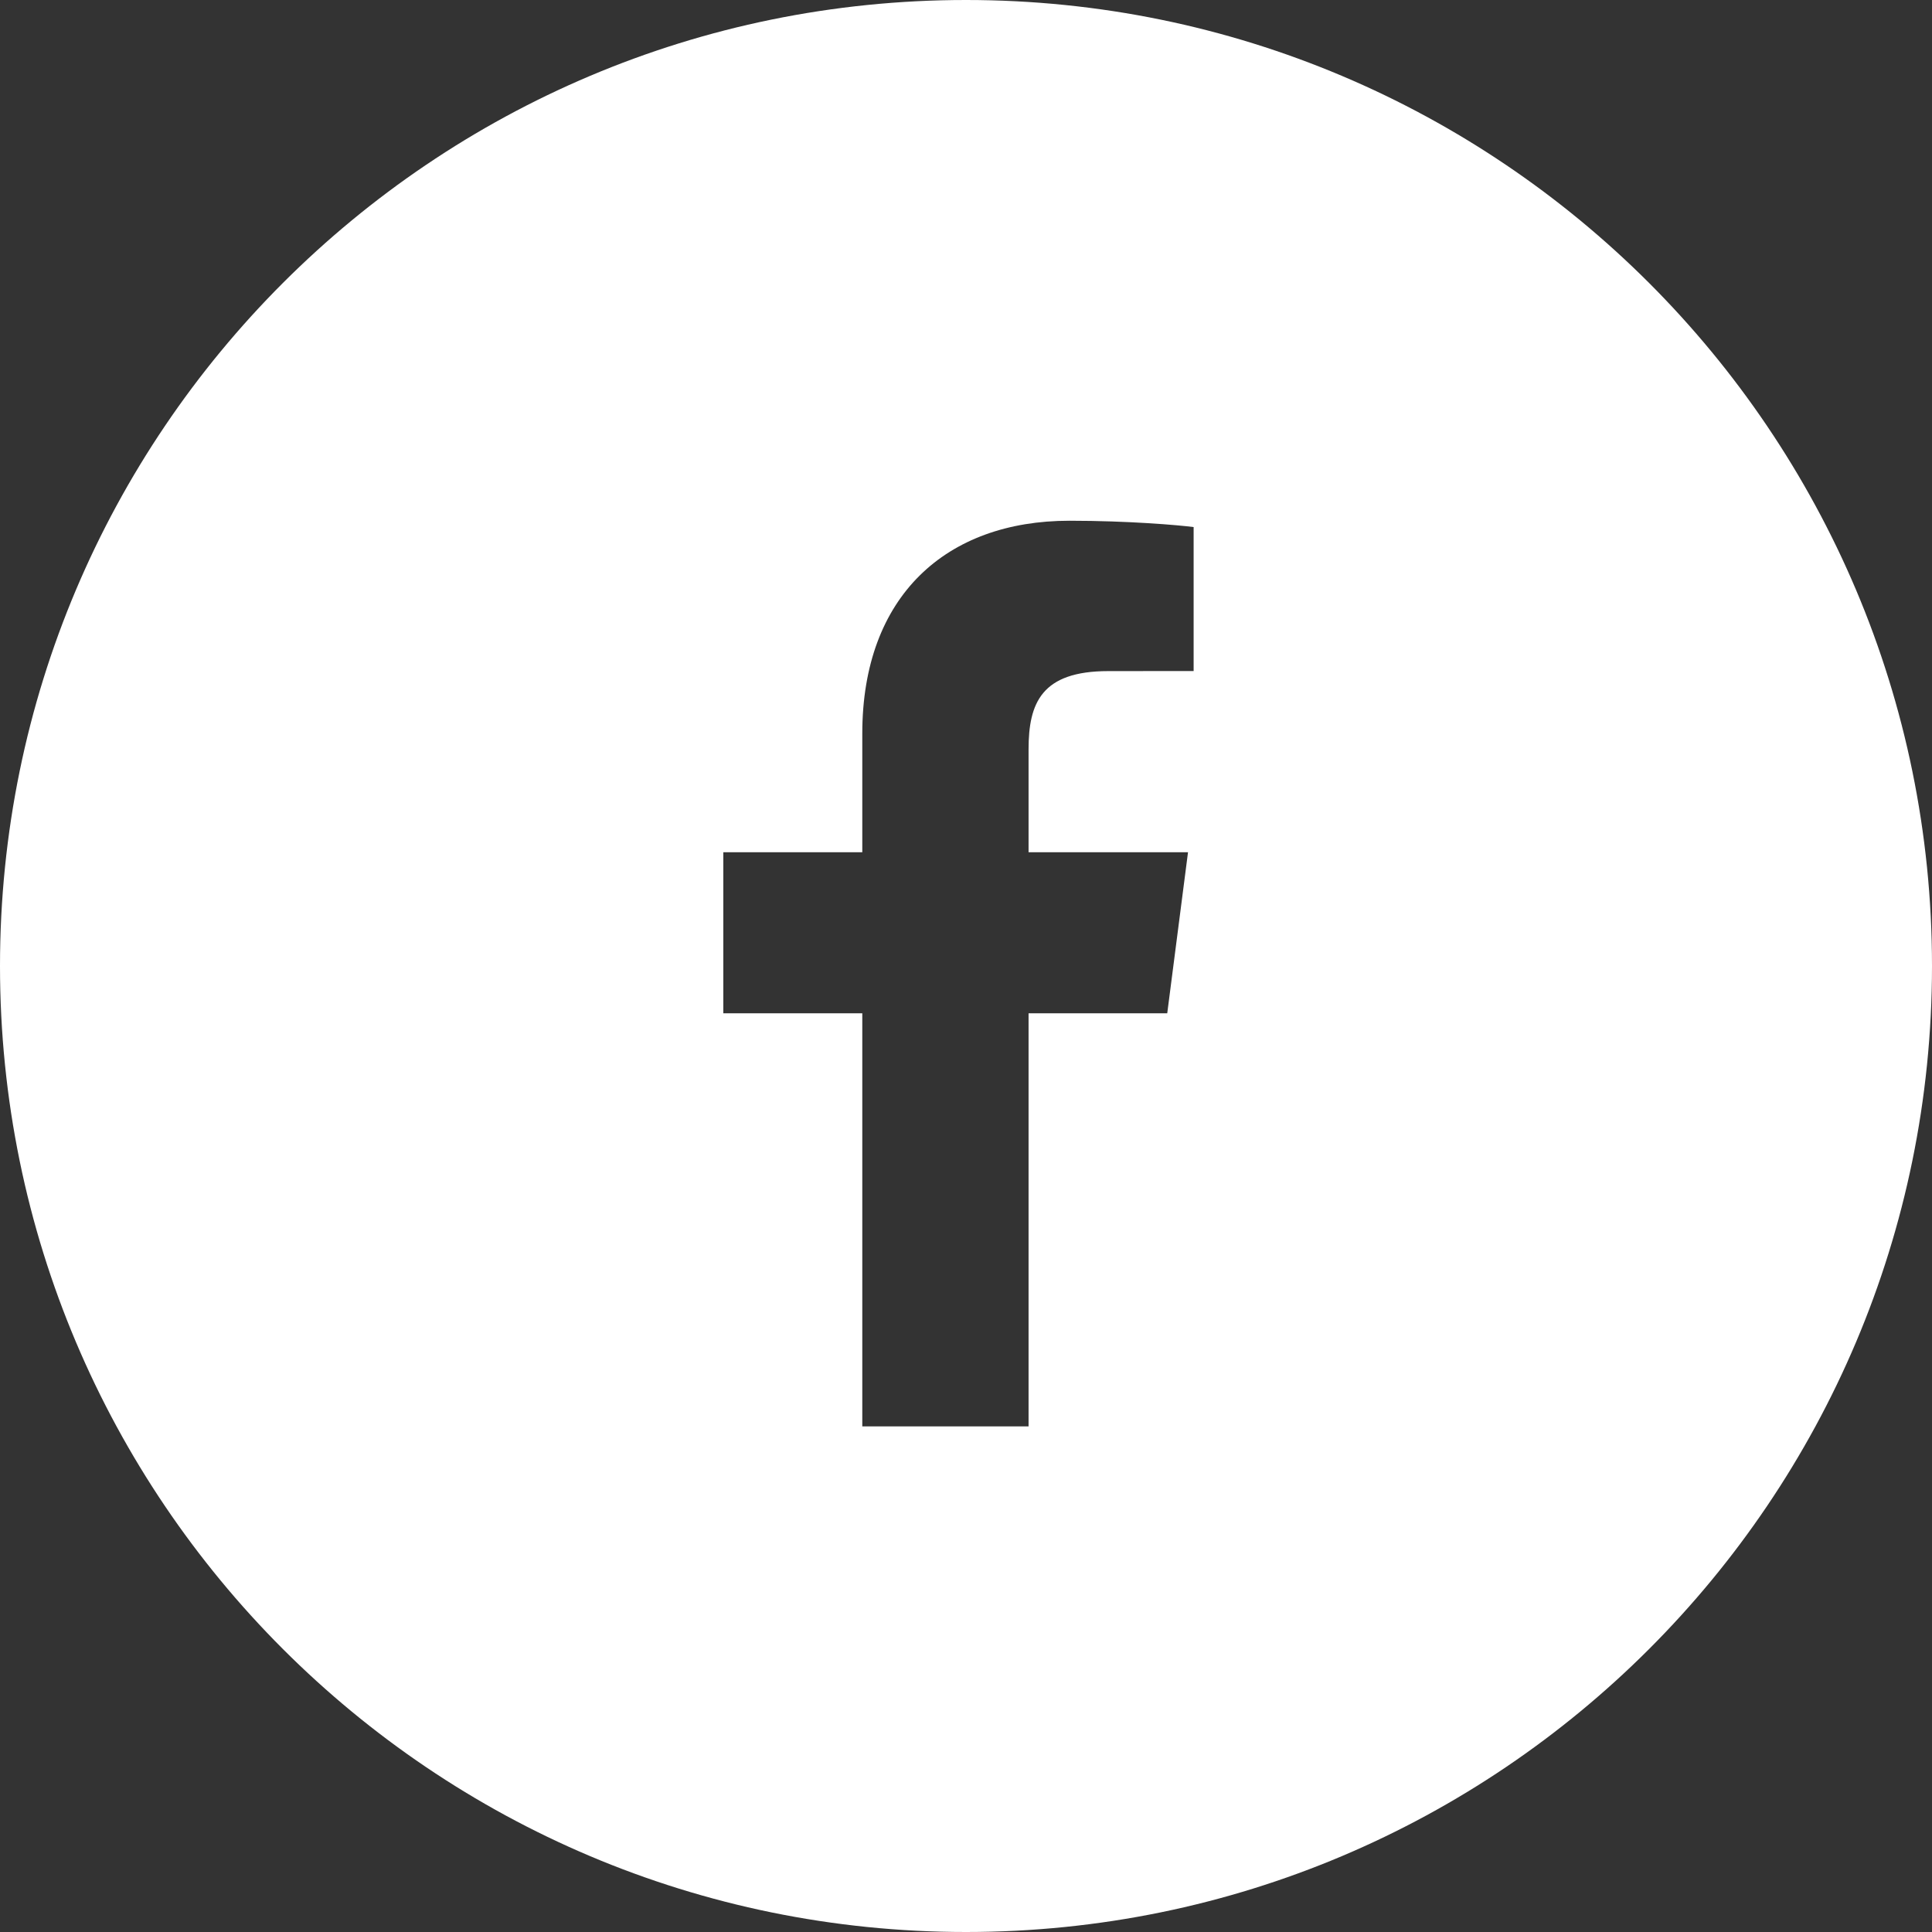 <?xml version="1.0" encoding="UTF-8"?>
<svg width="128px" height="128px" viewBox="0 0 128 128" version="1.1" xmlns="http://www.w3.org/2000/svg" xmlns:xlink="http://www.w3.org/1999/xlink">
    <rect x="0" y="0" width="128" height="128" fill="#333333" stroke="none"/>
    <!-- Generator: Sketch 52.5 (67469) - http://www.bohemiancoding.com/sketch -->
    <title>Facebook</title>
    <desc>Created with Sketch.</desc>
    <g id="Symbols" stroke="none" stroke-width="1" fill="none" fill-rule="evenodd">
        <path d="M64,128 C99.346,128 128,99.346 128,64 C128,28.654 99.346,0 64,0 C28.654,0 0,28.654 0,64 C0,99.346 28.654,128 64,128 Z M68.145,94.5 L68.145,67.132 L77.333,67.132 L78.709,56.464 L68.145,56.464 L68.145,49.654 C68.145,46.566 69.005,44.462 73.433,44.462 L79.081,44.458 L79.081,34.92 C78.103,34.79 74.751,34.5 70.853,34.5 C62.705,34.5 57.129,39.47 57.129,48.6 L57.129,56.464 L47.921,56.464 L47.921,67.132 L57.129,67.132 L57.129,94.5 L68.145,94.5 Z" id="Facebook" fill="#FFFFFF"></path>
    </g>
</svg>